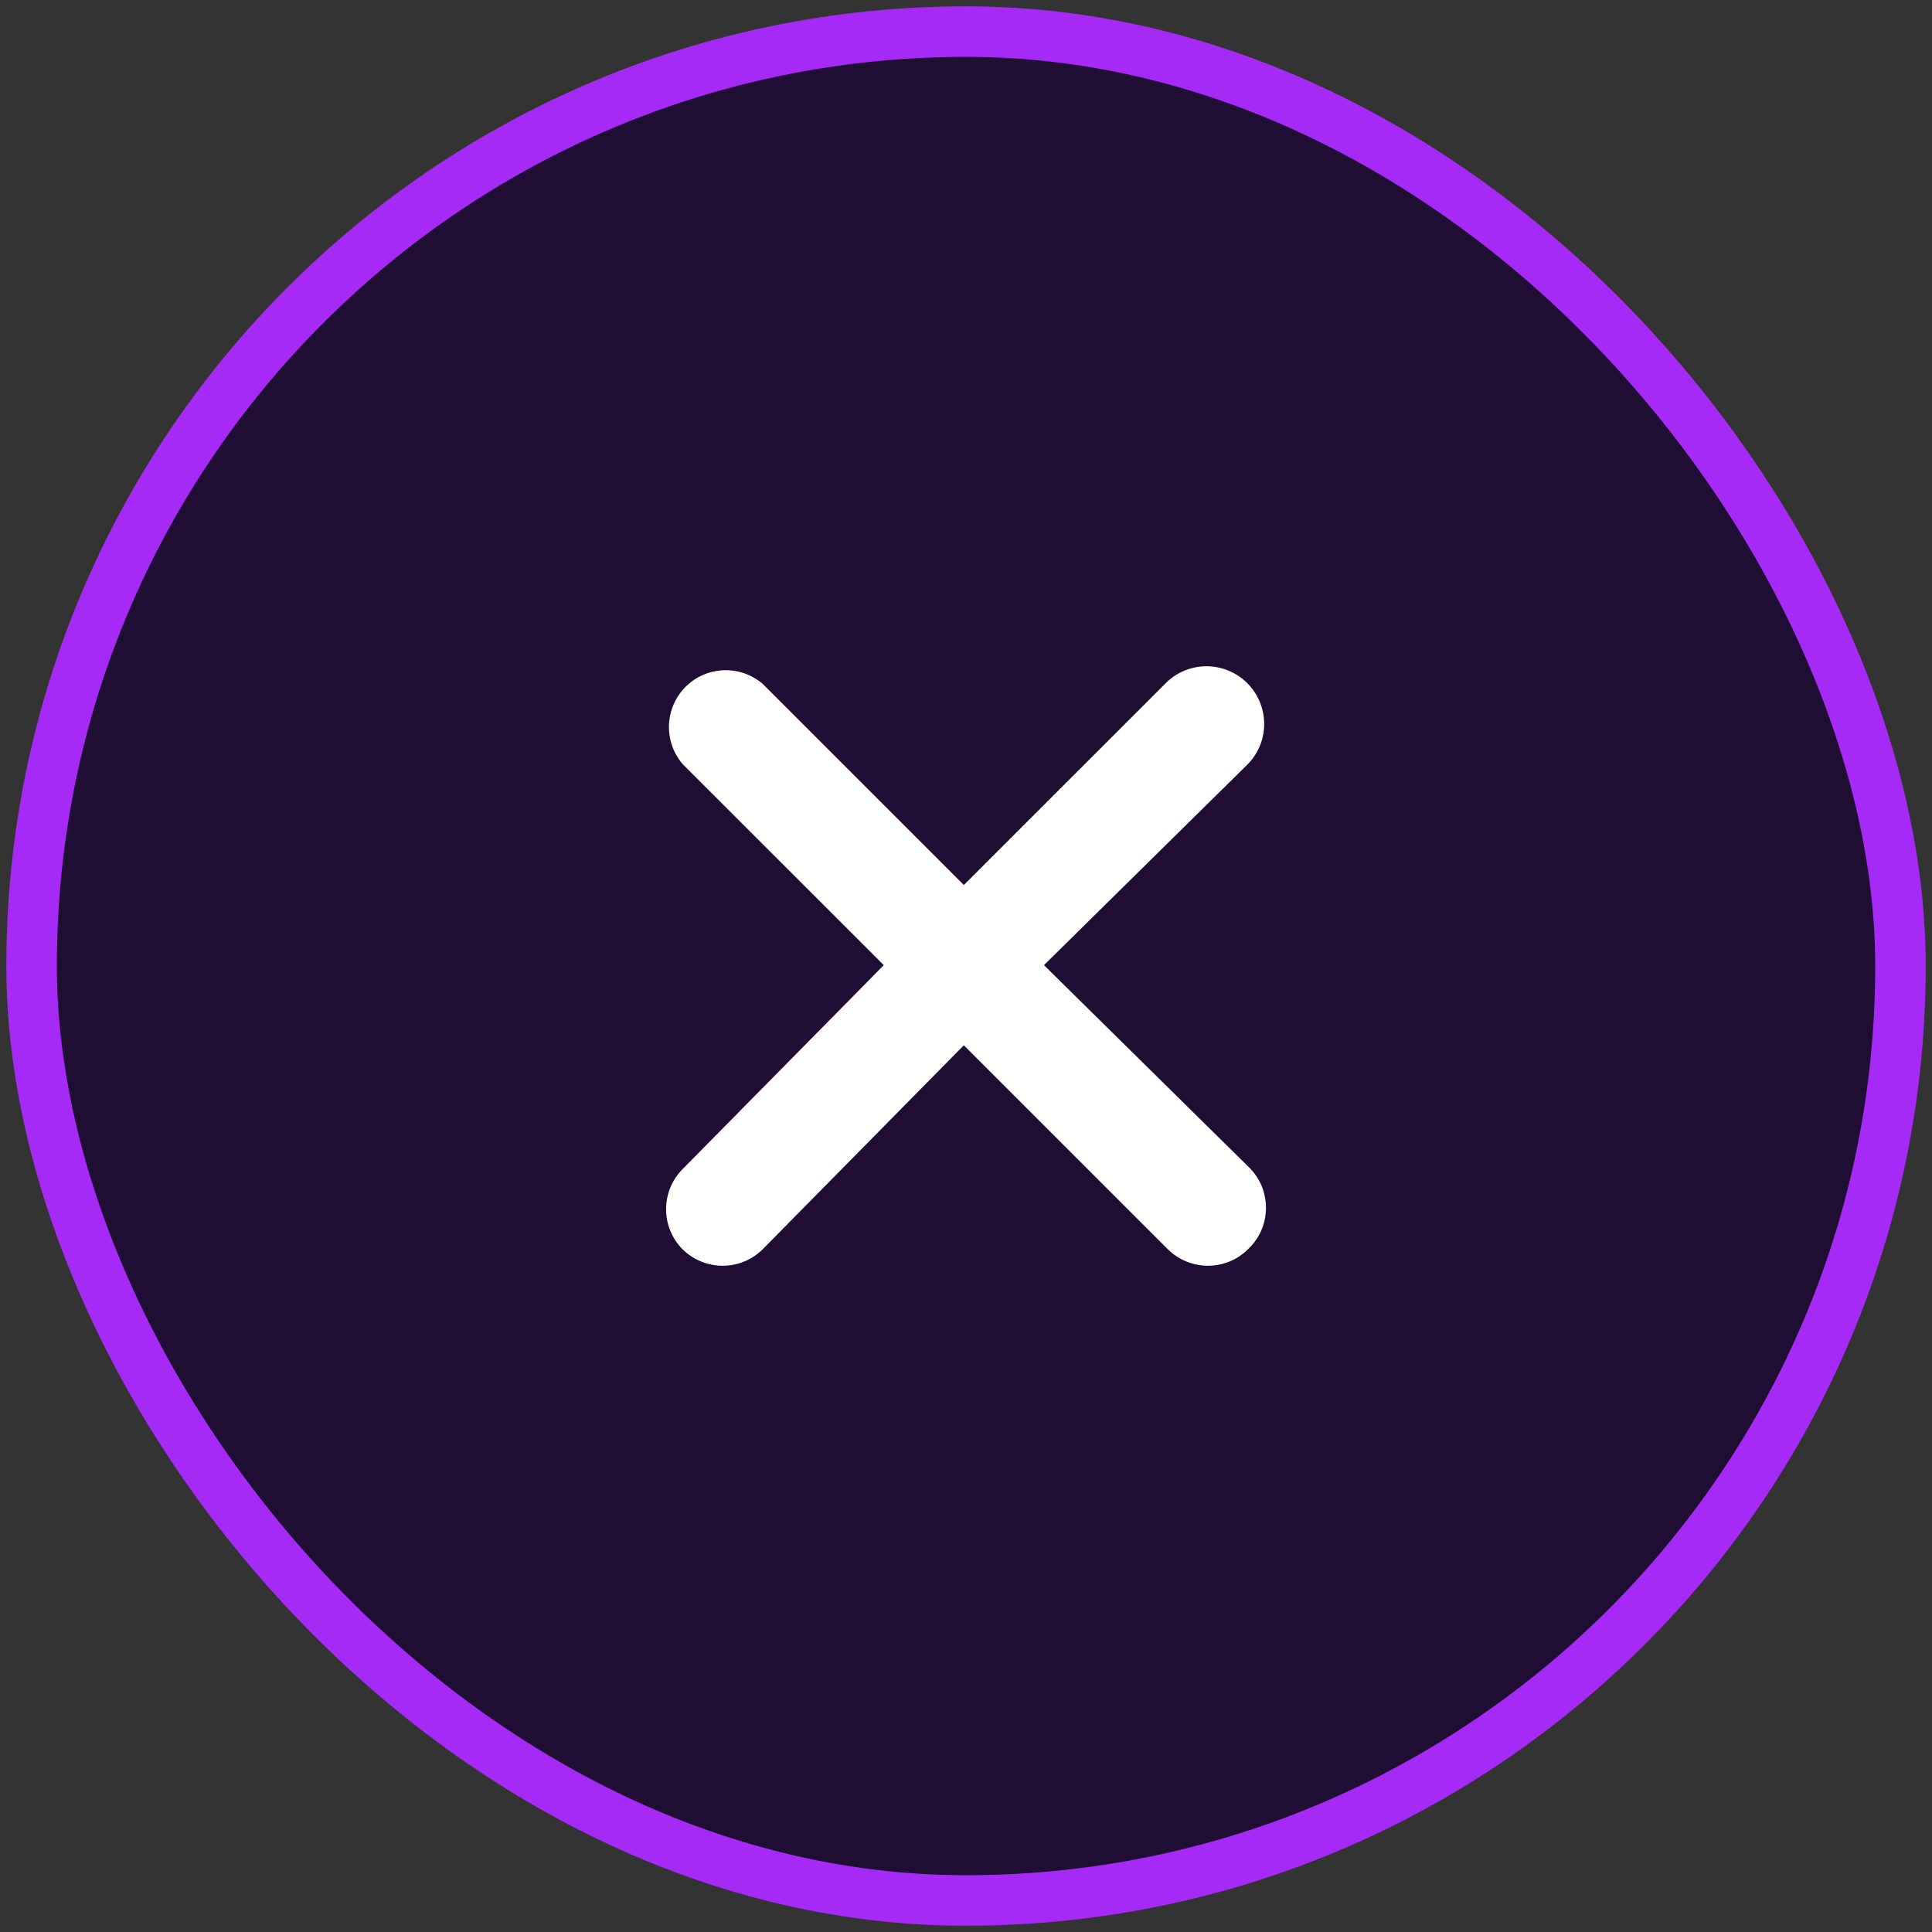 <svg width="34" height="34" viewBox="0 0 34 34" fill="none" xmlns="http://www.w3.org/2000/svg">
<rect x="0" y="0" width="34" height="34" fill="#333333" stroke="none"/>
<rect x="0.556" y="0.556" width="32.889" height="32.889" rx="16.444" fill="#200D34"/>
<rect x="0.556" y="0.556" width="32.889" height="32.889" rx="16.444" stroke="#A62AF6" stroke-width="0.889"/>
<path d="M21.962 13.445L18.372 16.985L21.962 20.525C22.062 20.619 22.142 20.732 22.197 20.857C22.251 20.983 22.279 21.118 22.279 21.255C22.279 21.392 22.251 21.527 22.197 21.653C22.142 21.778 22.062 21.891 21.962 21.985C21.869 22.078 21.758 22.151 21.636 22.201C21.515 22.25 21.384 22.276 21.253 22.275C20.99 22.274 20.739 22.17 20.552 21.985L16.962 18.395L13.422 21.985C13.236 22.17 12.985 22.274 12.723 22.275C12.591 22.276 12.46 22.25 12.339 22.201C12.217 22.151 12.106 22.078 12.012 21.985C11.826 21.798 11.722 21.544 11.722 21.28C11.722 21.016 11.826 20.762 12.012 20.575L15.553 16.985L12.012 13.445C11.849 13.254 11.763 13.008 11.773 12.756C11.783 12.504 11.887 12.265 12.065 12.087C12.243 11.909 12.482 11.805 12.733 11.795C12.985 11.786 13.231 11.871 13.422 12.035L16.962 15.575L20.503 12.035C20.595 11.939 20.706 11.862 20.828 11.809C20.95 11.756 21.081 11.728 21.215 11.725C21.348 11.723 21.48 11.747 21.604 11.796C21.728 11.845 21.842 11.917 21.938 12.01C22.033 12.102 22.11 12.213 22.163 12.335C22.216 12.457 22.245 12.589 22.247 12.722C22.25 12.855 22.226 12.988 22.177 13.112C22.128 13.236 22.055 13.349 21.962 13.445Z" fill="white"/>
</svg>
